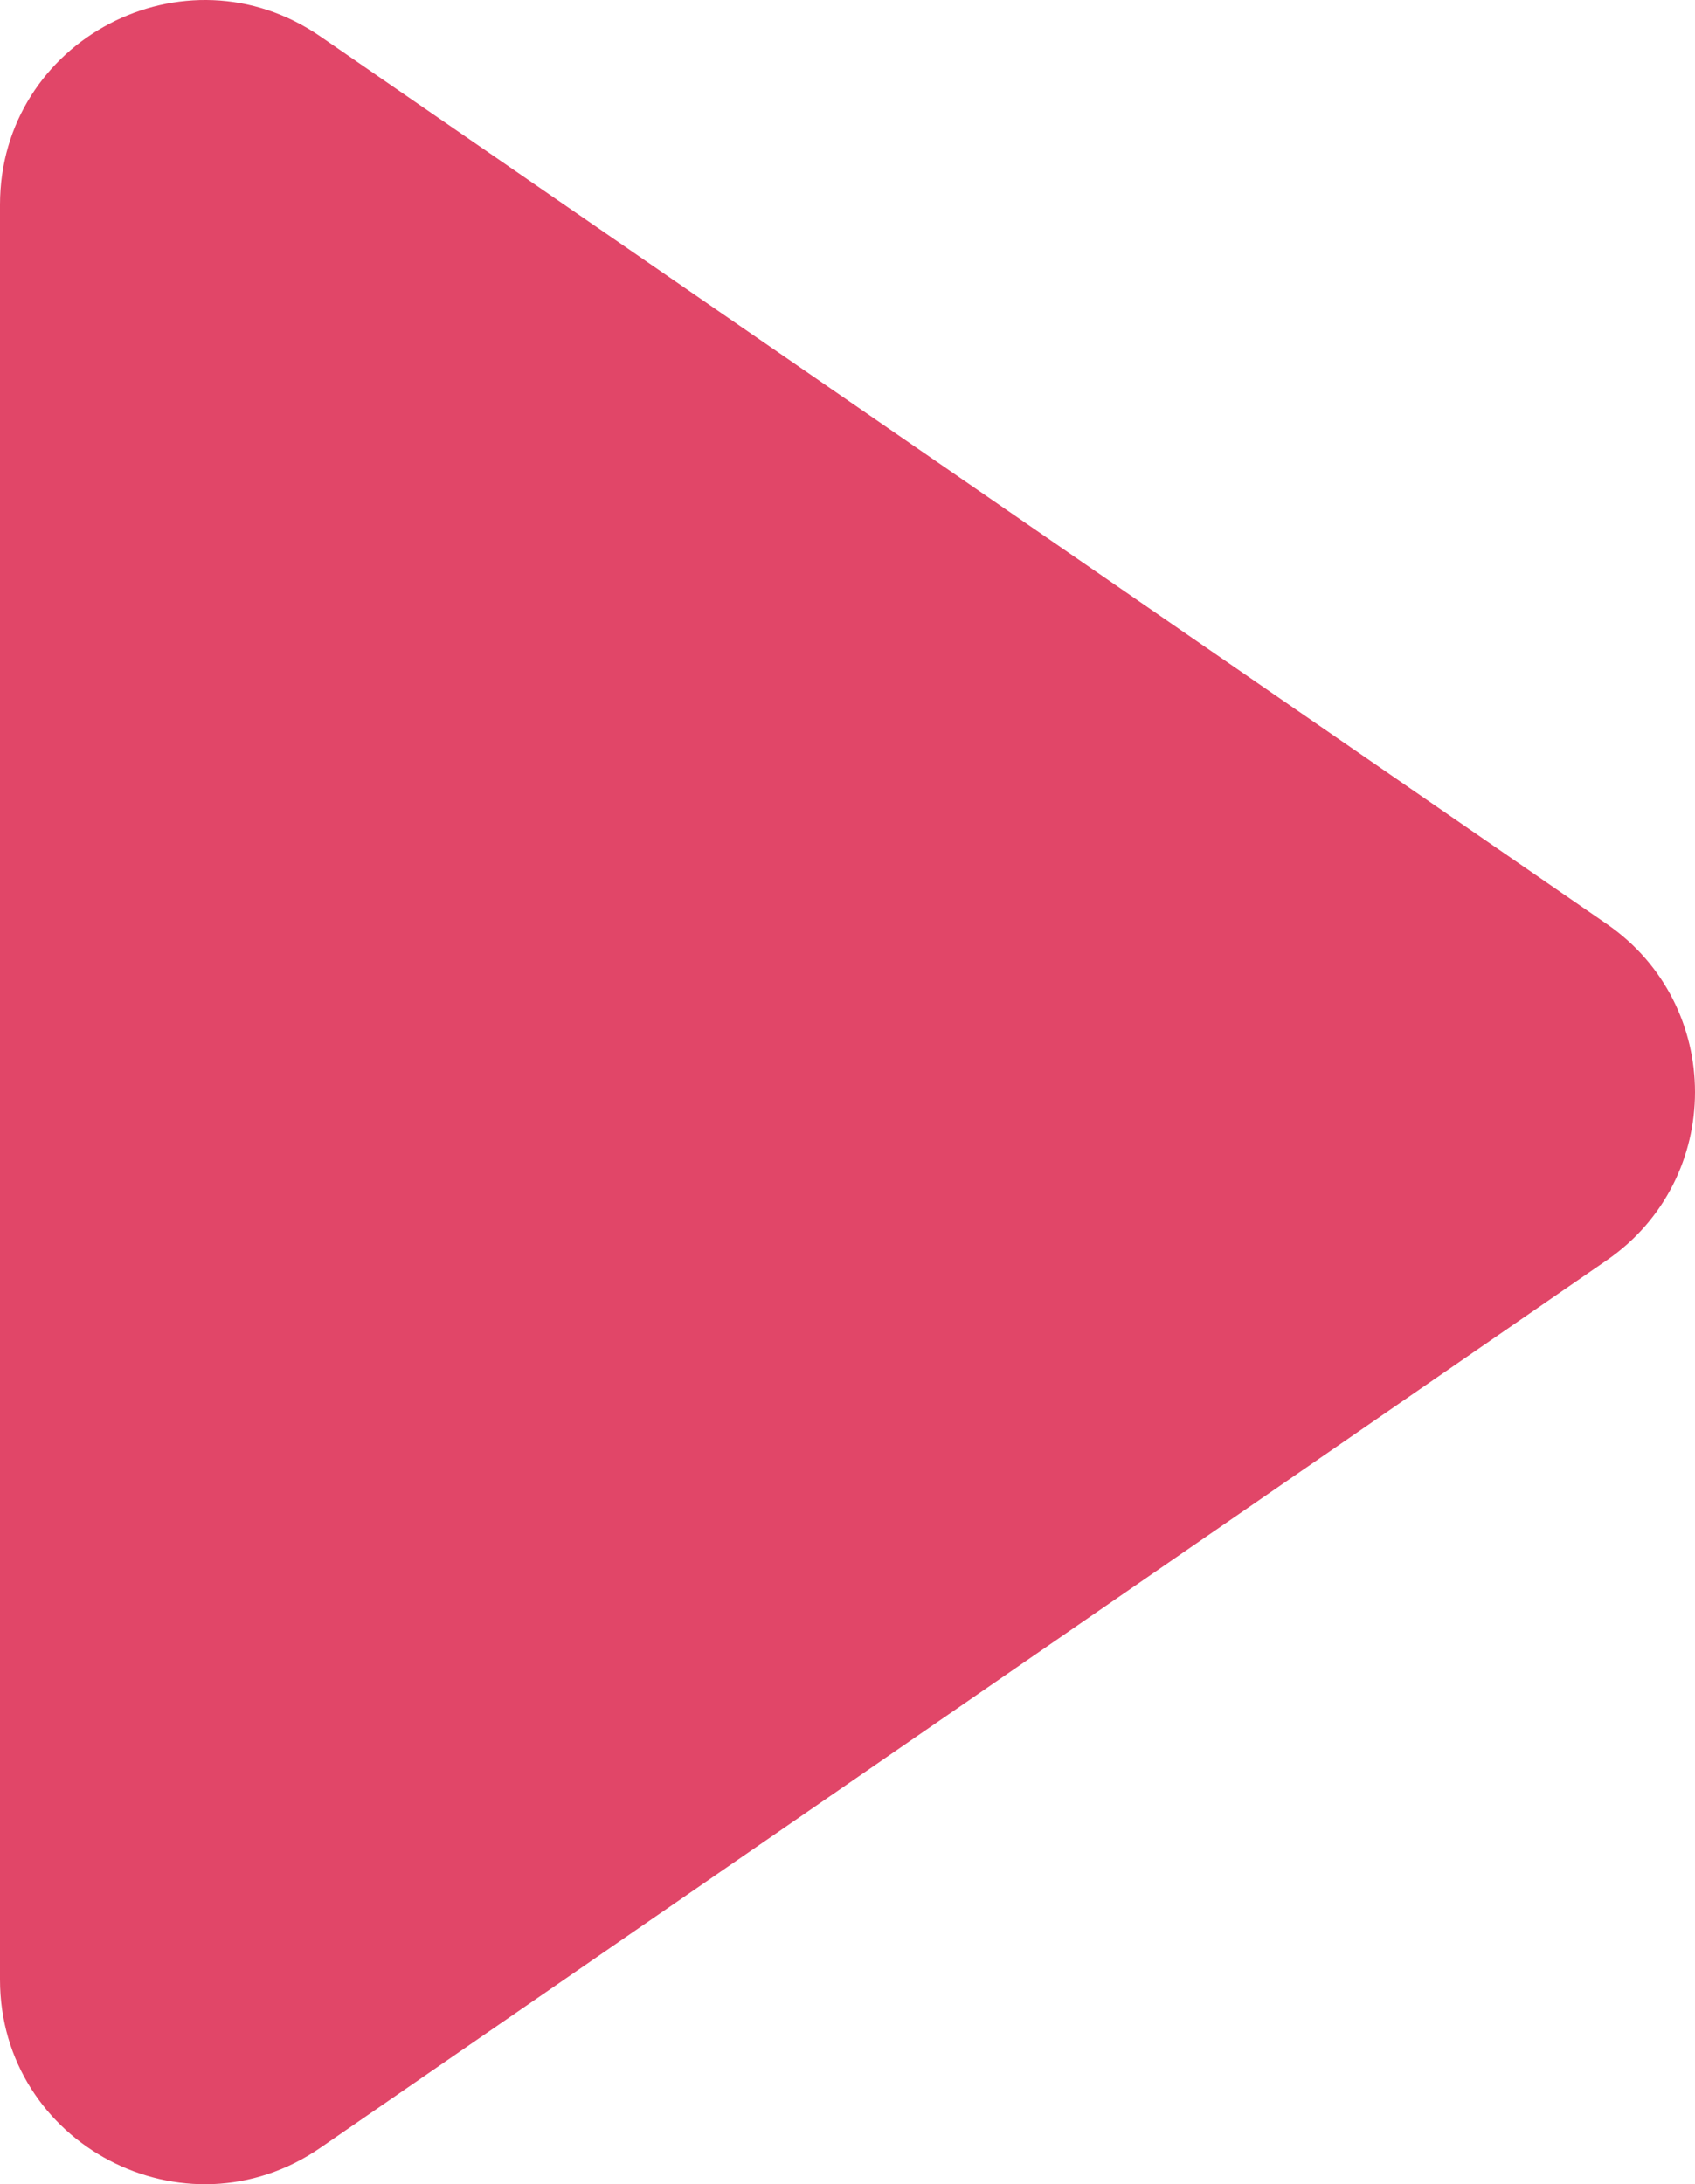 <?xml version="1.0" encoding="UTF-8"?> <svg xmlns="http://www.w3.org/2000/svg" width="118" height="152" viewBox="0 0 118 152" fill="none"> <path d="M111.853 64.296C120.049 69.949 120.049 82.051 111.853 87.704L22.311 149.459C12.872 155.969 0 149.216 0 137.755V14.245C0 2.784 12.872 -3.969 22.311 2.541L111.853 64.296Z" fill="#E14668"></path> </svg> 